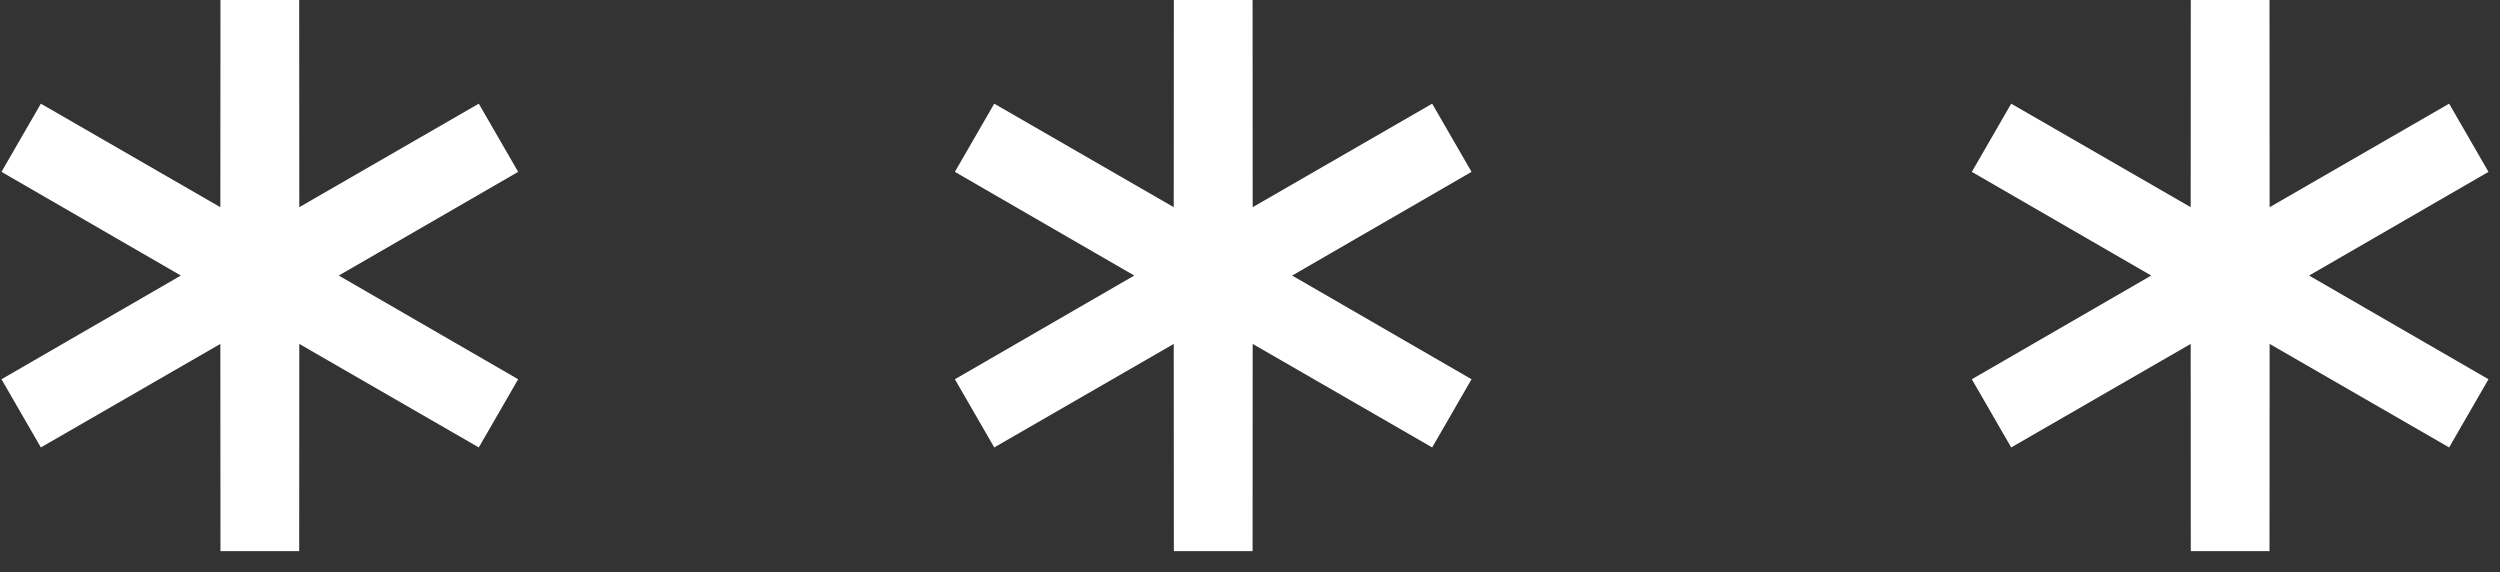 <?xml version="1.0" encoding="UTF-8"?> <svg xmlns="http://www.w3.org/2000/svg" width="118" height="27" viewBox="0 0 118 27" fill="none"><rect x="0" y="0" width="118" height="27" fill="#333333" stroke="none"/> <path d="M12.264 0L12.27 12.995L23.527 6.503L12.277 13.006L23.527 19.509L12.27 13.017L12.264 26.012L12.257 13.017L1 19.509L12.25 13.006L1 6.503L12.257 12.995L12.264 0Z" stroke="white" stroke-width="3.716"></path> <path d="M57.264 0L57.27 12.995L68.527 6.503L57.276 13.006L68.527 19.509L57.27 13.017L57.264 26.012L57.257 13.017L46 19.509L57.25 13.006L46 6.503L57.257 12.995L57.264 0Z" stroke="white" stroke-width="3.716"></path> <path d="M105.263 0L105.27 12.995L116.527 6.503L105.276 13.006L116.527 19.509L105.27 13.017L105.263 26.012L105.257 13.017L94 19.509L105.25 13.006L94 6.503L105.257 12.995L105.263 0Z" stroke="white" stroke-width="3.716"></path> </svg> 